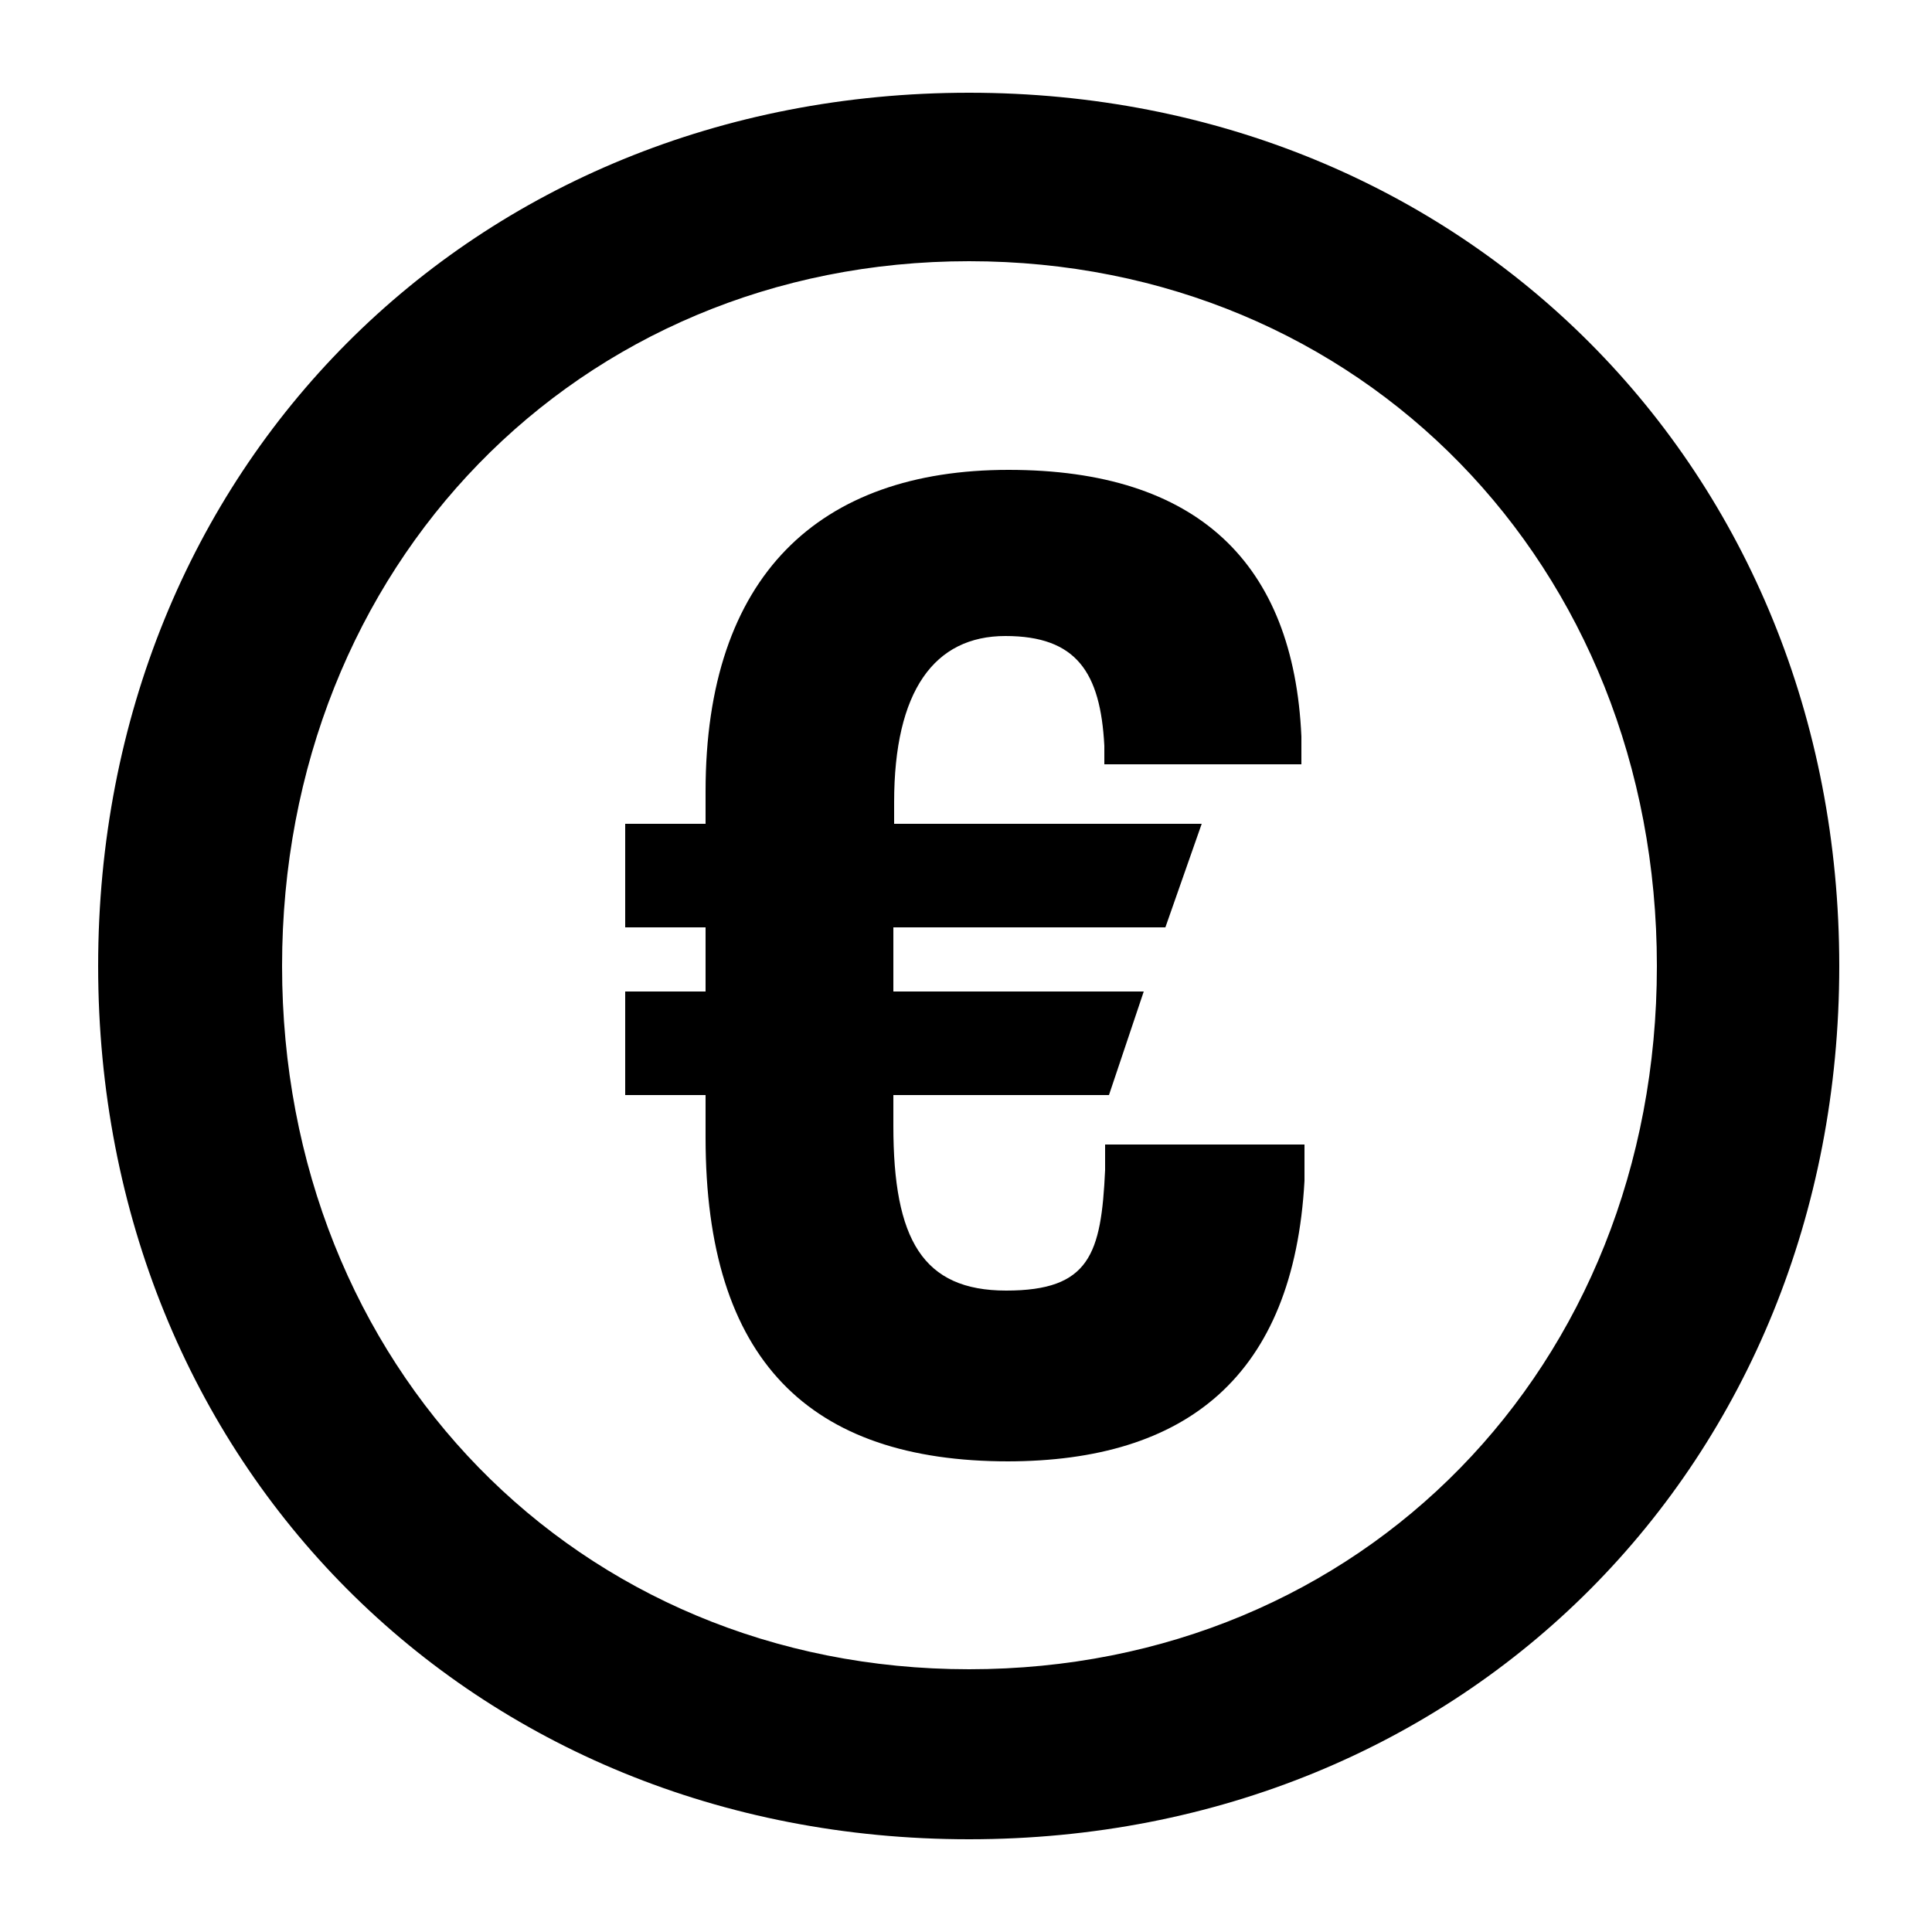 <?xml version="1.0" encoding="UTF-8"?>
<svg id="Camada_1" xmlns="http://www.w3.org/2000/svg" version="1.1" viewBox="0 0 250 250">
  <!-- Generator: Adobe Illustrator 29.1.0, SVG Export Plug-In . SVG Version: 2.1.0 Build 142)  -->
  <path d="M125.4,216c-50.7,0-88.9-39.3-88.9-91S74.7,33.8,125.4,33.8s89,39.3,89,91.2-38.2,91-89,91M125.4,12C61.1,12,12.7,60.6,12.7,125s48.4,113,112.7,113,112.6-48.7,112.6-113S189.5,12,125.4,12"/>
  <path d="M130.5,189.1c-25.8,0-39.2-13.1-39.2-41.9v-5.5h-10.4v-13.4h10.4v-8.3h-10.4v-13.4h10.4v-4.2c0-27.9,14.7-41.6,39.2-41.6s36.9,12.1,37.9,34.5v3.6h-25.5v-2.4c-.5-9.5-3.6-14.2-12.8-14.2s-14.4,7.1-14.4,21.5v2.8h39.8l-4.7,13.4h-35.2v8.3h32.4l-4.5,13.4h-27.9v4c0,14.7,3.8,21.3,14.6,21.3s12.3-4.7,12.8-15.6v-3.3h25.8v4.7c-1.4,25.3-15.3,36.3-38.5,36.3Z"/>
</svg>